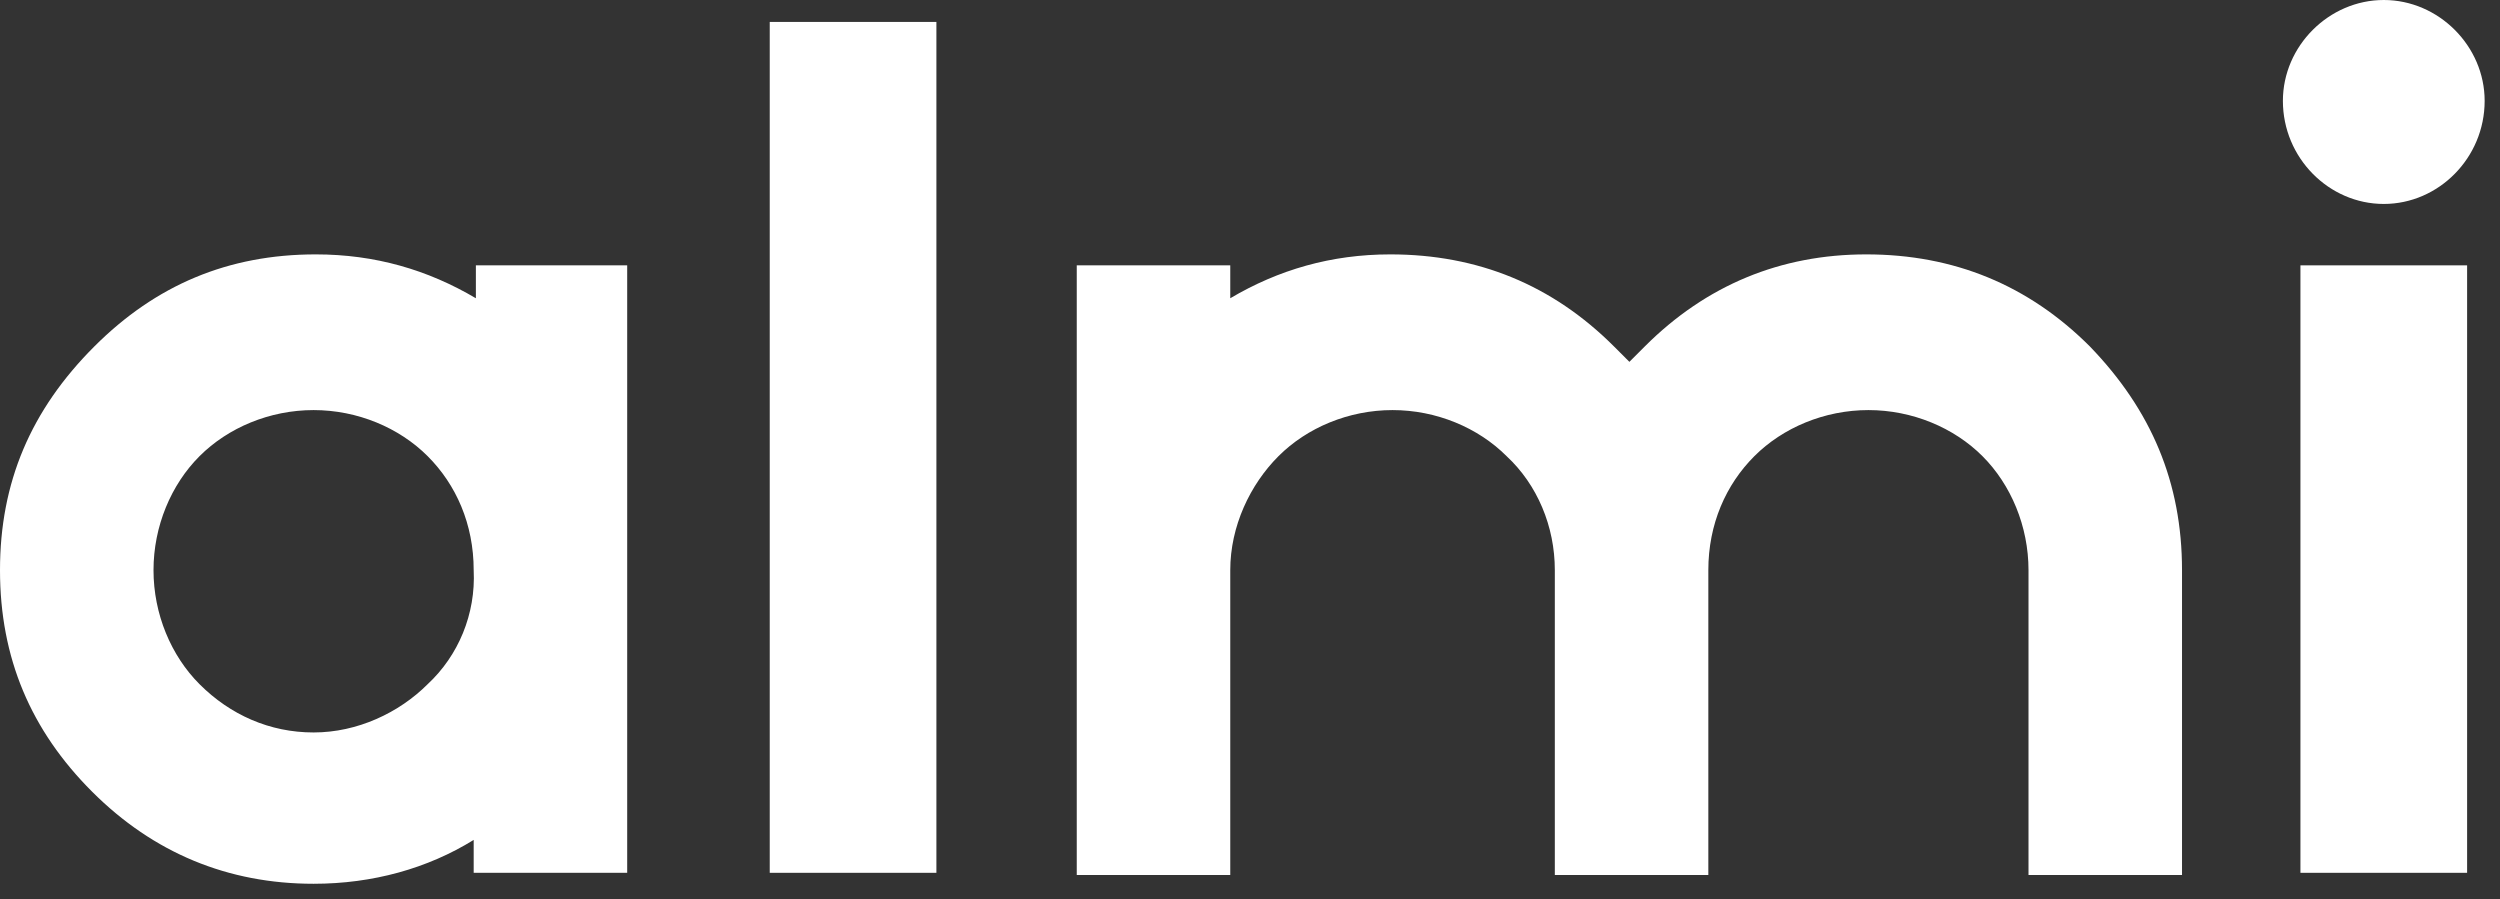 <svg xmlns="http://www.w3.org/2000/svg" width="114" height="41" viewBox="0 0 114 41" fill="none"><rect x="0" y="0" width="114" height="41" fill="#333333" stroke="none"/><path d="M108.7 9.3C111.2 9.3 113.3 7.2 113.3 4.6C113.3 2.1 111.2 0 108.7 0C106.2 0 104.1 2.1 104.1 4.6C104.1 7.2 106.2 9.3 108.7 9.3Z" fill="#ffffff"></path><path d="M112.5 12.1H104.9V39.8H112.5V12.1Z" fill="#ffffff"></path><path d="M42.7 1H35.1V39.8H42.7V1Z" fill="#ffffff"></path><path d="M21.7 12.1V13.6C19.5 12.3 17.1 11.6 14.4 11.6C10.4 11.6 7.1 13 4.3 15.8C1.4 18.7 0 22 0 26C0 30 1.4 33.3 4.2 36.1C7 38.9 10.4 40.3 14.3 40.3C17 40.3 19.5 39.6 21.6 38.3V39.8H28.6V12.1H21.7ZM19.5 31.2C18.2 32.5 16.3 33.4 14.3 33.4C12.3 33.4 10.5 32.6 9.1 31.2C7.8 29.9 7 28 7 26C7 24 7.8 22.1 9.1 20.8C10.4 19.5 12.3 18.7 14.3 18.7C16.3 18.7 18.2 19.5 19.5 20.8C20.8 22.1 21.6 23.9 21.6 26C21.7 28 20.9 29.9 19.5 31.2Z" fill="#ffffff"></path><path d="M99.5 26V39.9H92.5V26C92.5 24 91.7 22.1 90.4 20.8C89.1 19.5 87.2 18.7 85.2 18.7C83.2 18.7 81.3 19.5 80 20.8C78.7 22.1 77.9 23.9 77.9 26V39.9H70.9V26C70.9 24 70.1 22.1 68.7 20.8C67.4 19.5 65.5 18.7 63.5 18.7C61.5 18.7 59.6 19.5 58.3 20.8C57 22.1 56.1 24 56.1 26V39.9H49.1V12.1H56.1V13.6C58.3 12.3 60.7 11.6 63.4 11.6C67.4 11.6 70.8 13 73.6 15.8C73.8 16 74.1 16.3 74.3 16.5C74.5 16.3 74.8 16 75 15.8C77.8 13 81.2 11.6 85.1 11.6C89.1 11.6 92.5 13 95.3 15.8C98.1 18.7 99.5 22 99.5 26Z" fill="#ffffff"></path></svg>